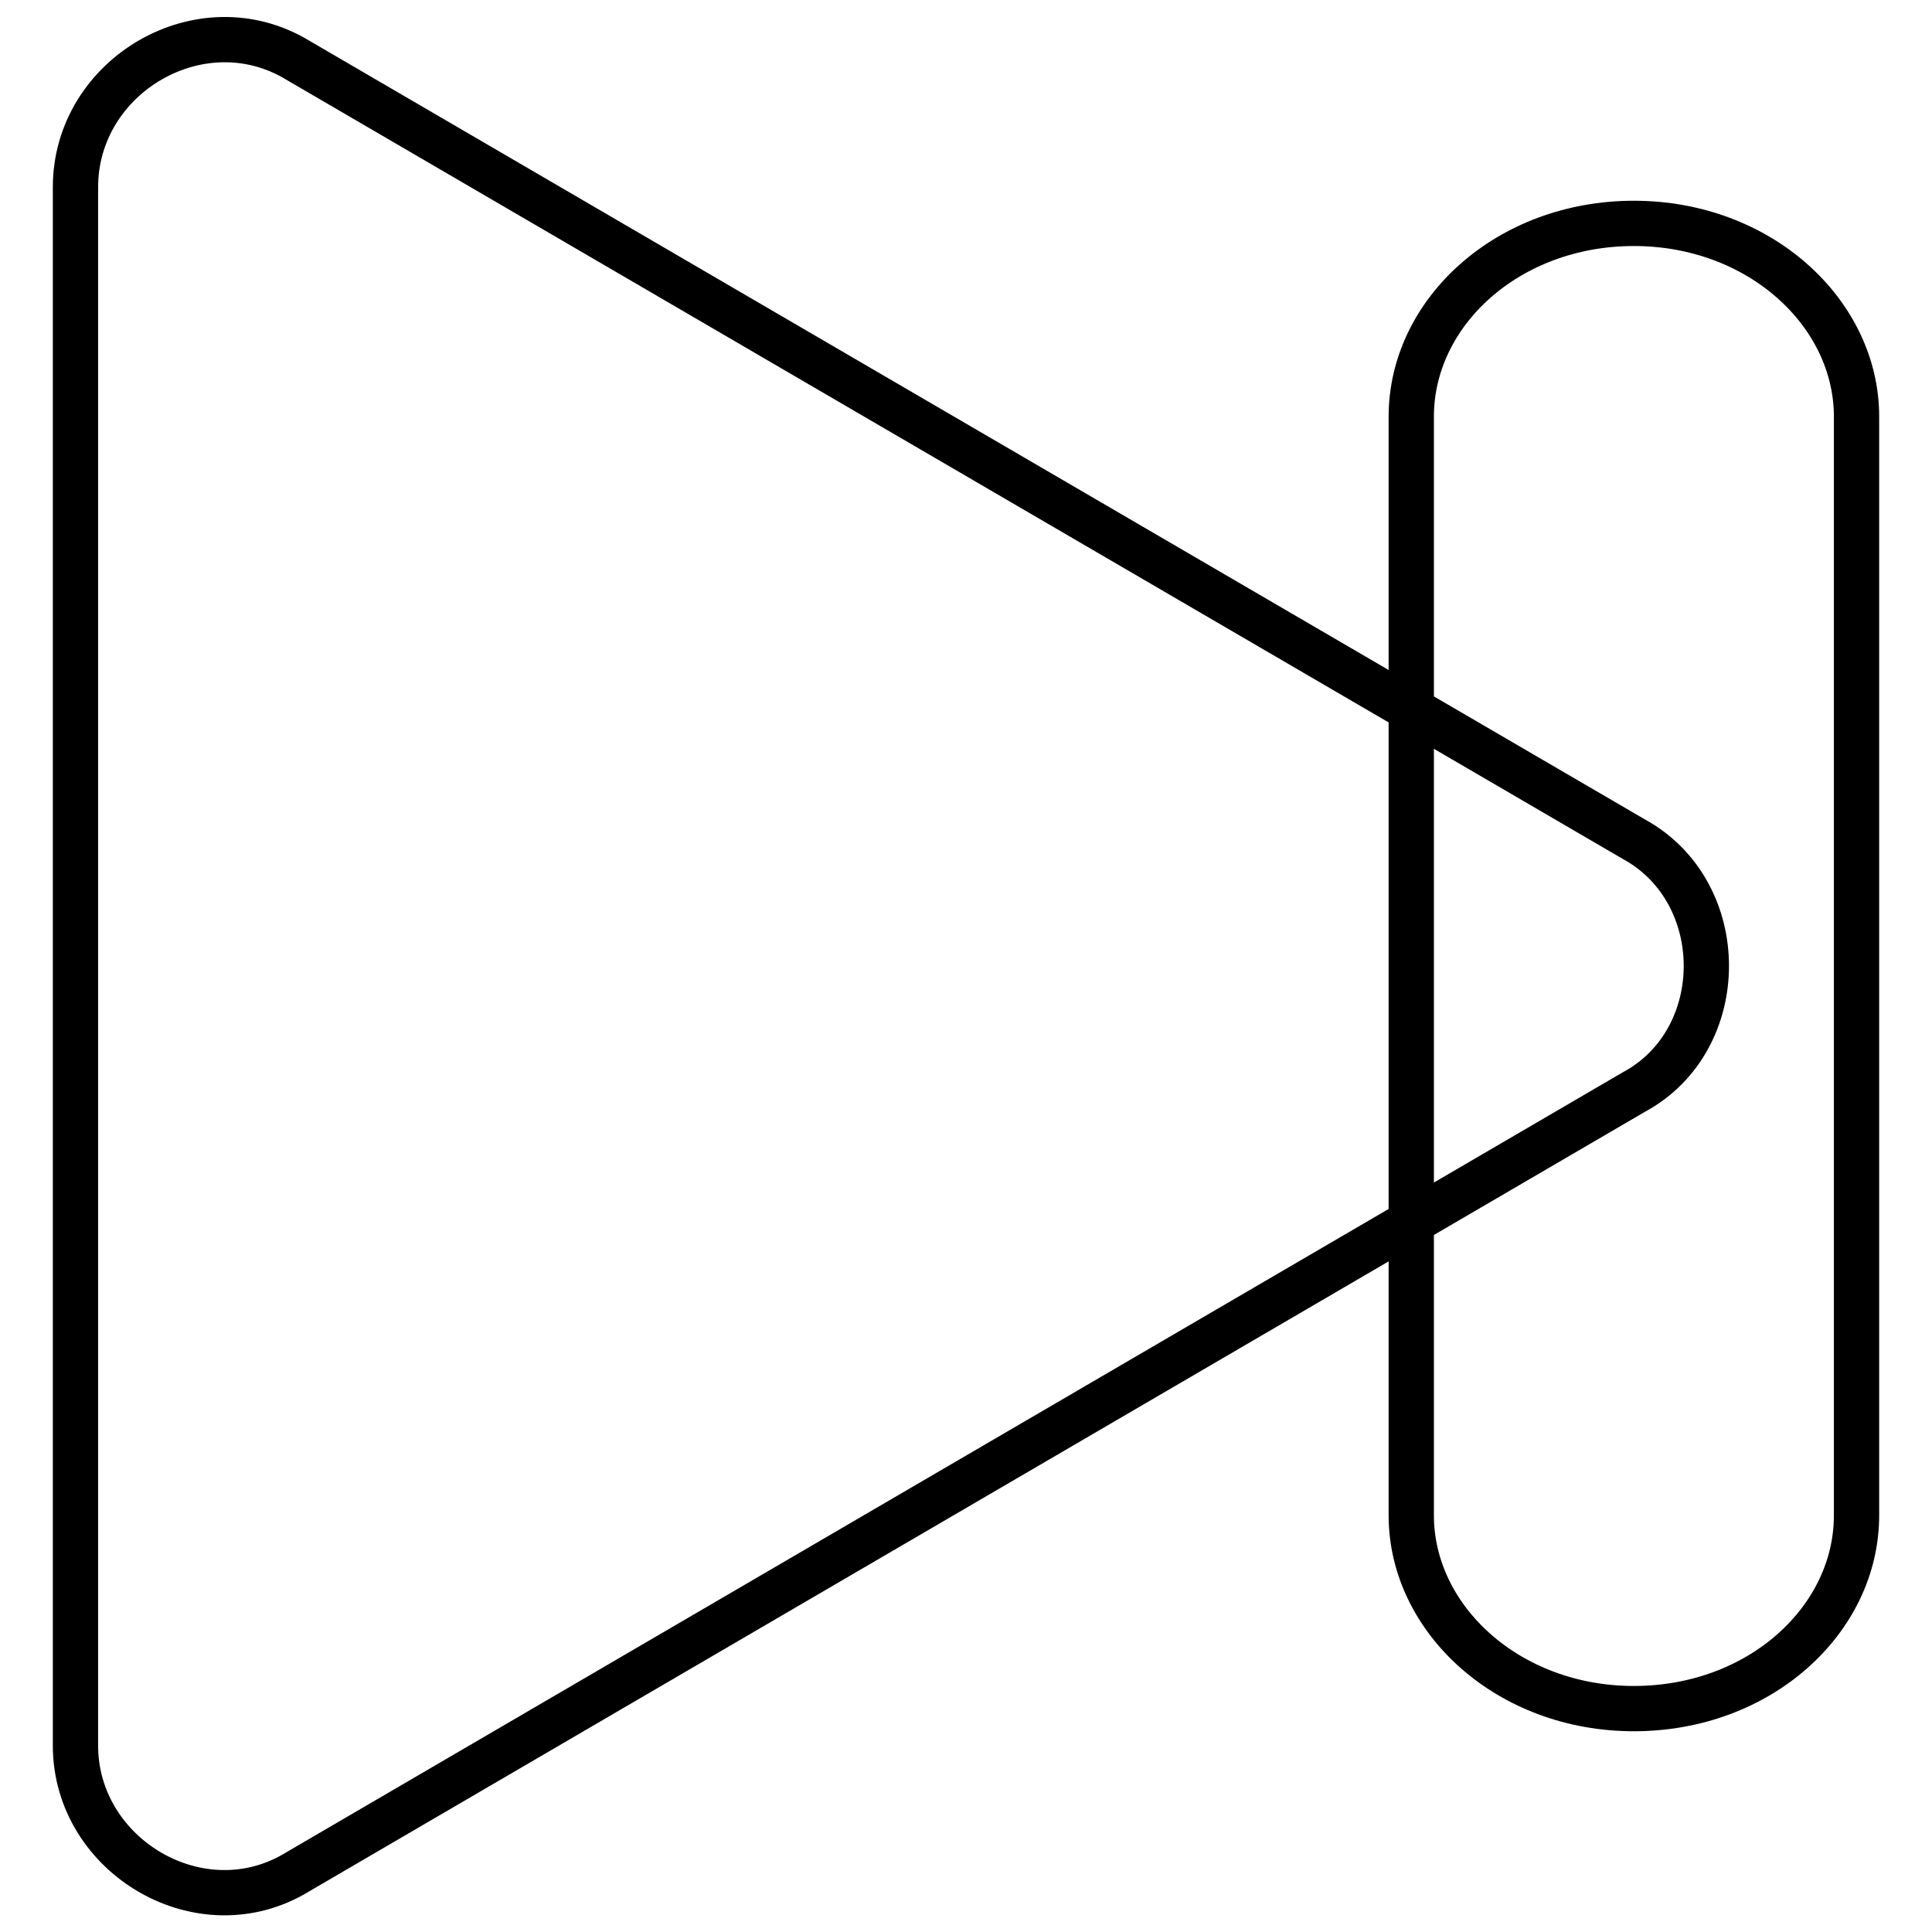 <?xml version="1.0" encoding="utf-8"?>
<!-- Svg Vector Icons : http://www.onlinewebfonts.com/icon -->
<!DOCTYPE svg PUBLIC "-//W3C//DTD SVG 1.1//EN" "http://www.w3.org/Graphics/SVG/1.1/DTD/svg11.dtd">
<svg version="1.1" xmlns="http://www.w3.org/2000/svg" xmlns:xlink="http://www.w3.org/1999/xlink" x="0px" y="0px" viewBox="0 0 256 256" enable-background="new 0 0 256 256" xml:space="preserve">
<g> <path stroke-width="6" fill-opacity="0" stroke="#000000"  d="M216.5,144.7L39.5,248c-12.8,7.9-29.5-2-29.5-16.7V24.8C10,10,26.7,0.2,39.5,8l177,103.2 C229.3,118.2,229.3,137.8,216.5,144.7L216.5,144.7z M246,200.8c0,13.8-12.8,25.6-29.5,25.6S187,214.5,187,200.8V55.2 c0-13.8,12.8-25.6,29.5-25.6S246,41.5,246,55.2V200.8z"/></g>
</svg>